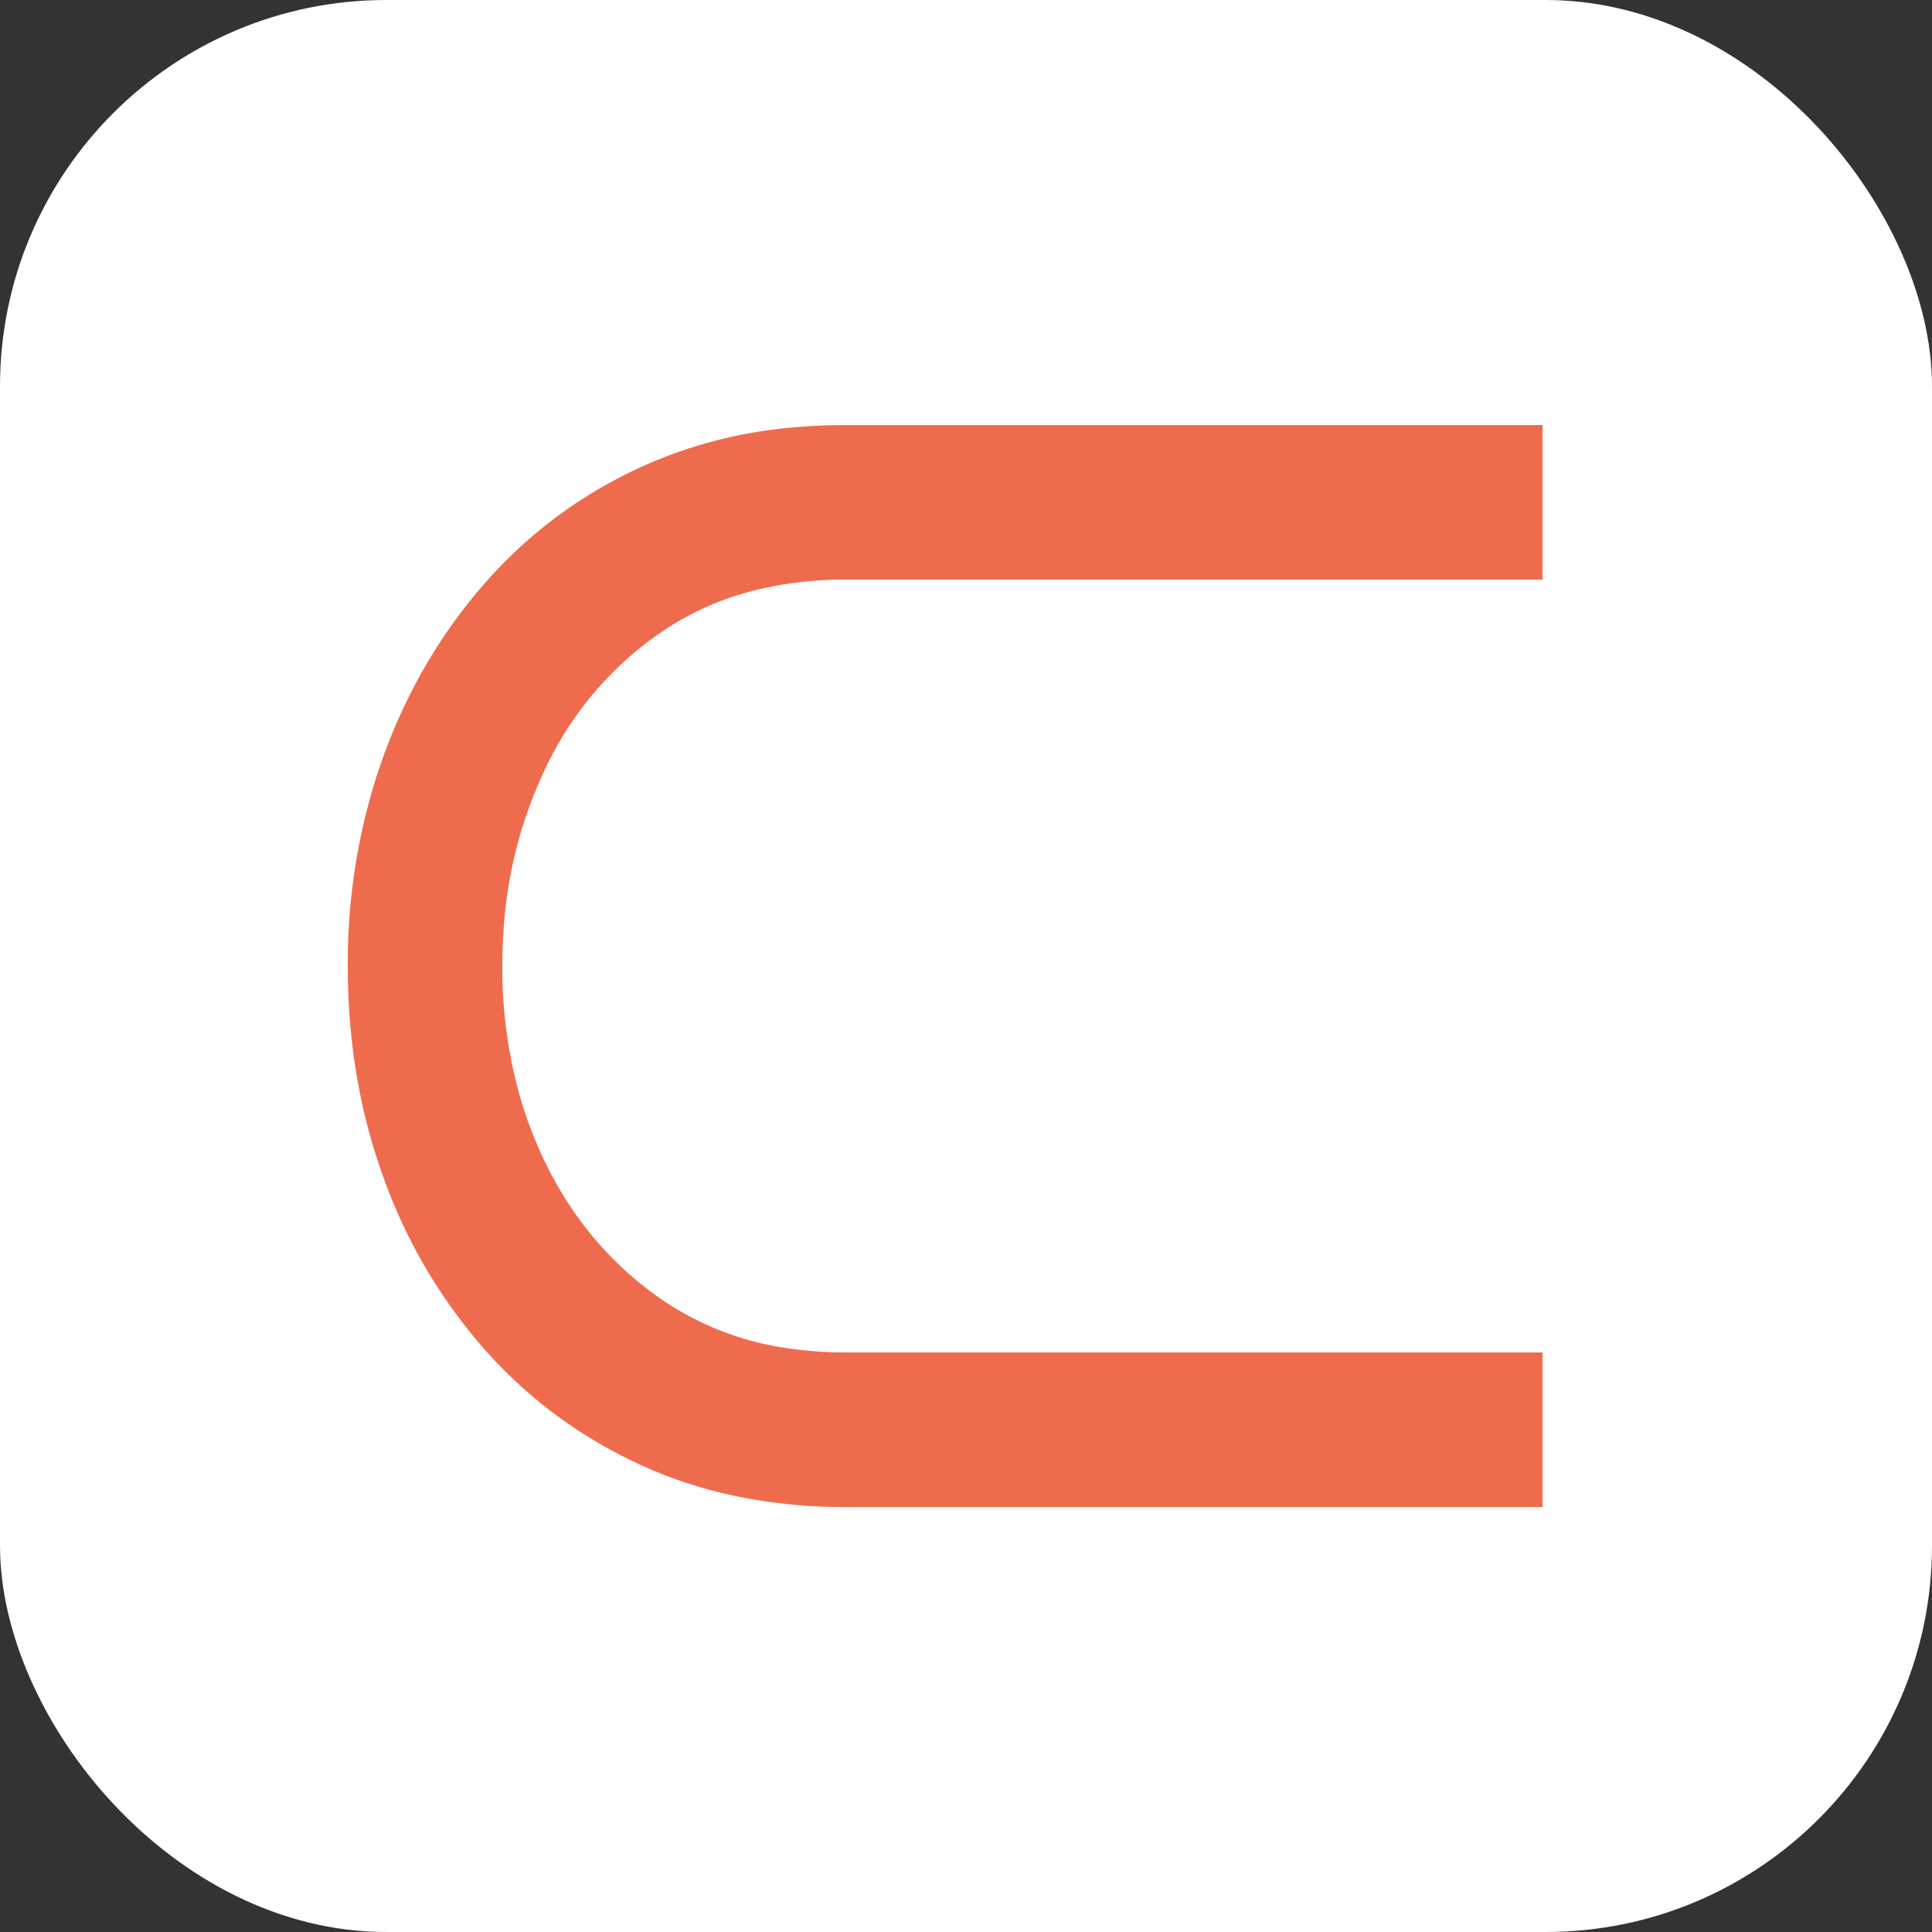 <svg xmlns="http://www.w3.org/2000/svg" version="1.1" xmlns:xlink="http://www.w3.org/1999/xlink" width="1000" height="1000"><rect width="100%" height="100%" fill="#333333" stroke="none"/><g clip-path="url(#SvgjsClipPath1060)"><rect width="1000" height="1000" fill="#ffffff"></rect><g transform="matrix(20,0,0,20,100,100)"><svg xmlns="http://www.w3.org/2000/svg" version="1.1" xmlns:xlink="http://www.w3.org/1999/xlink" width="40" height="40"><svg width="40" height="40" viewBox="-4 -6 40 40" xmlns="http://www.w3.org/2000/svg">
  		<path style="stroke:#000;stroke-width:0mm;fill:#ee6c4d" d="M 30.92 24.001 L 30.92 28.001 L 12.88 28.001 A 13.651 13.651 0 0 1 9.772 27.659 A 11.46 11.46 0 0 1 7.6 26.921 Q 5.24 25.841 3.54 23.921 A 13.678 13.678 0 0 1 0.924 19.47 A 14.548 14.548 0 0 1 0.92 19.461 Q 0 16.921 0 14.001 A 16.023 16.023 0 0 1 0.652 9.393 A 14.912 14.912 0 0 1 0.92 8.581 Q 1.84 6.041 3.54 4.101 Q 5.24 2.161 7.6 1.081 A 11.947 11.947 0 0 1 11.368 0.077 A 14.677 14.677 0 0 1 12.88 0.001 L 30.92 0.001 L 30.92 4.001 L 12.88 4.001 A 9.508 9.508 0 0 0 10.483 4.29 A 7.518 7.518 0 0 0 8.14 5.341 A 8.824 8.824 0 0 0 5.114 8.89 A 10.428 10.428 0 0 0 5.08 8.961 A 11.331 11.331 0 0 0 4.032 13.066 A 13.51 13.51 0 0 0 4 14.001 A 12.212 12.212 0 0 0 4.412 17.217 A 10.662 10.662 0 0 0 5.08 19.021 Q 6.16 21.281 8.14 22.641 A 7.694 7.694 0 0 0 11.469 23.905 A 10.067 10.067 0 0 0 12.88 24.001 L 30.92 24.001 Z" id="0"></path>
</svg></svg></g></g><defs><clipPath id="SvgjsClipPath1060"><rect width="1000" height="1000" x="0" y="0" rx="200" ry="200"></rect></clipPath></defs></svg>